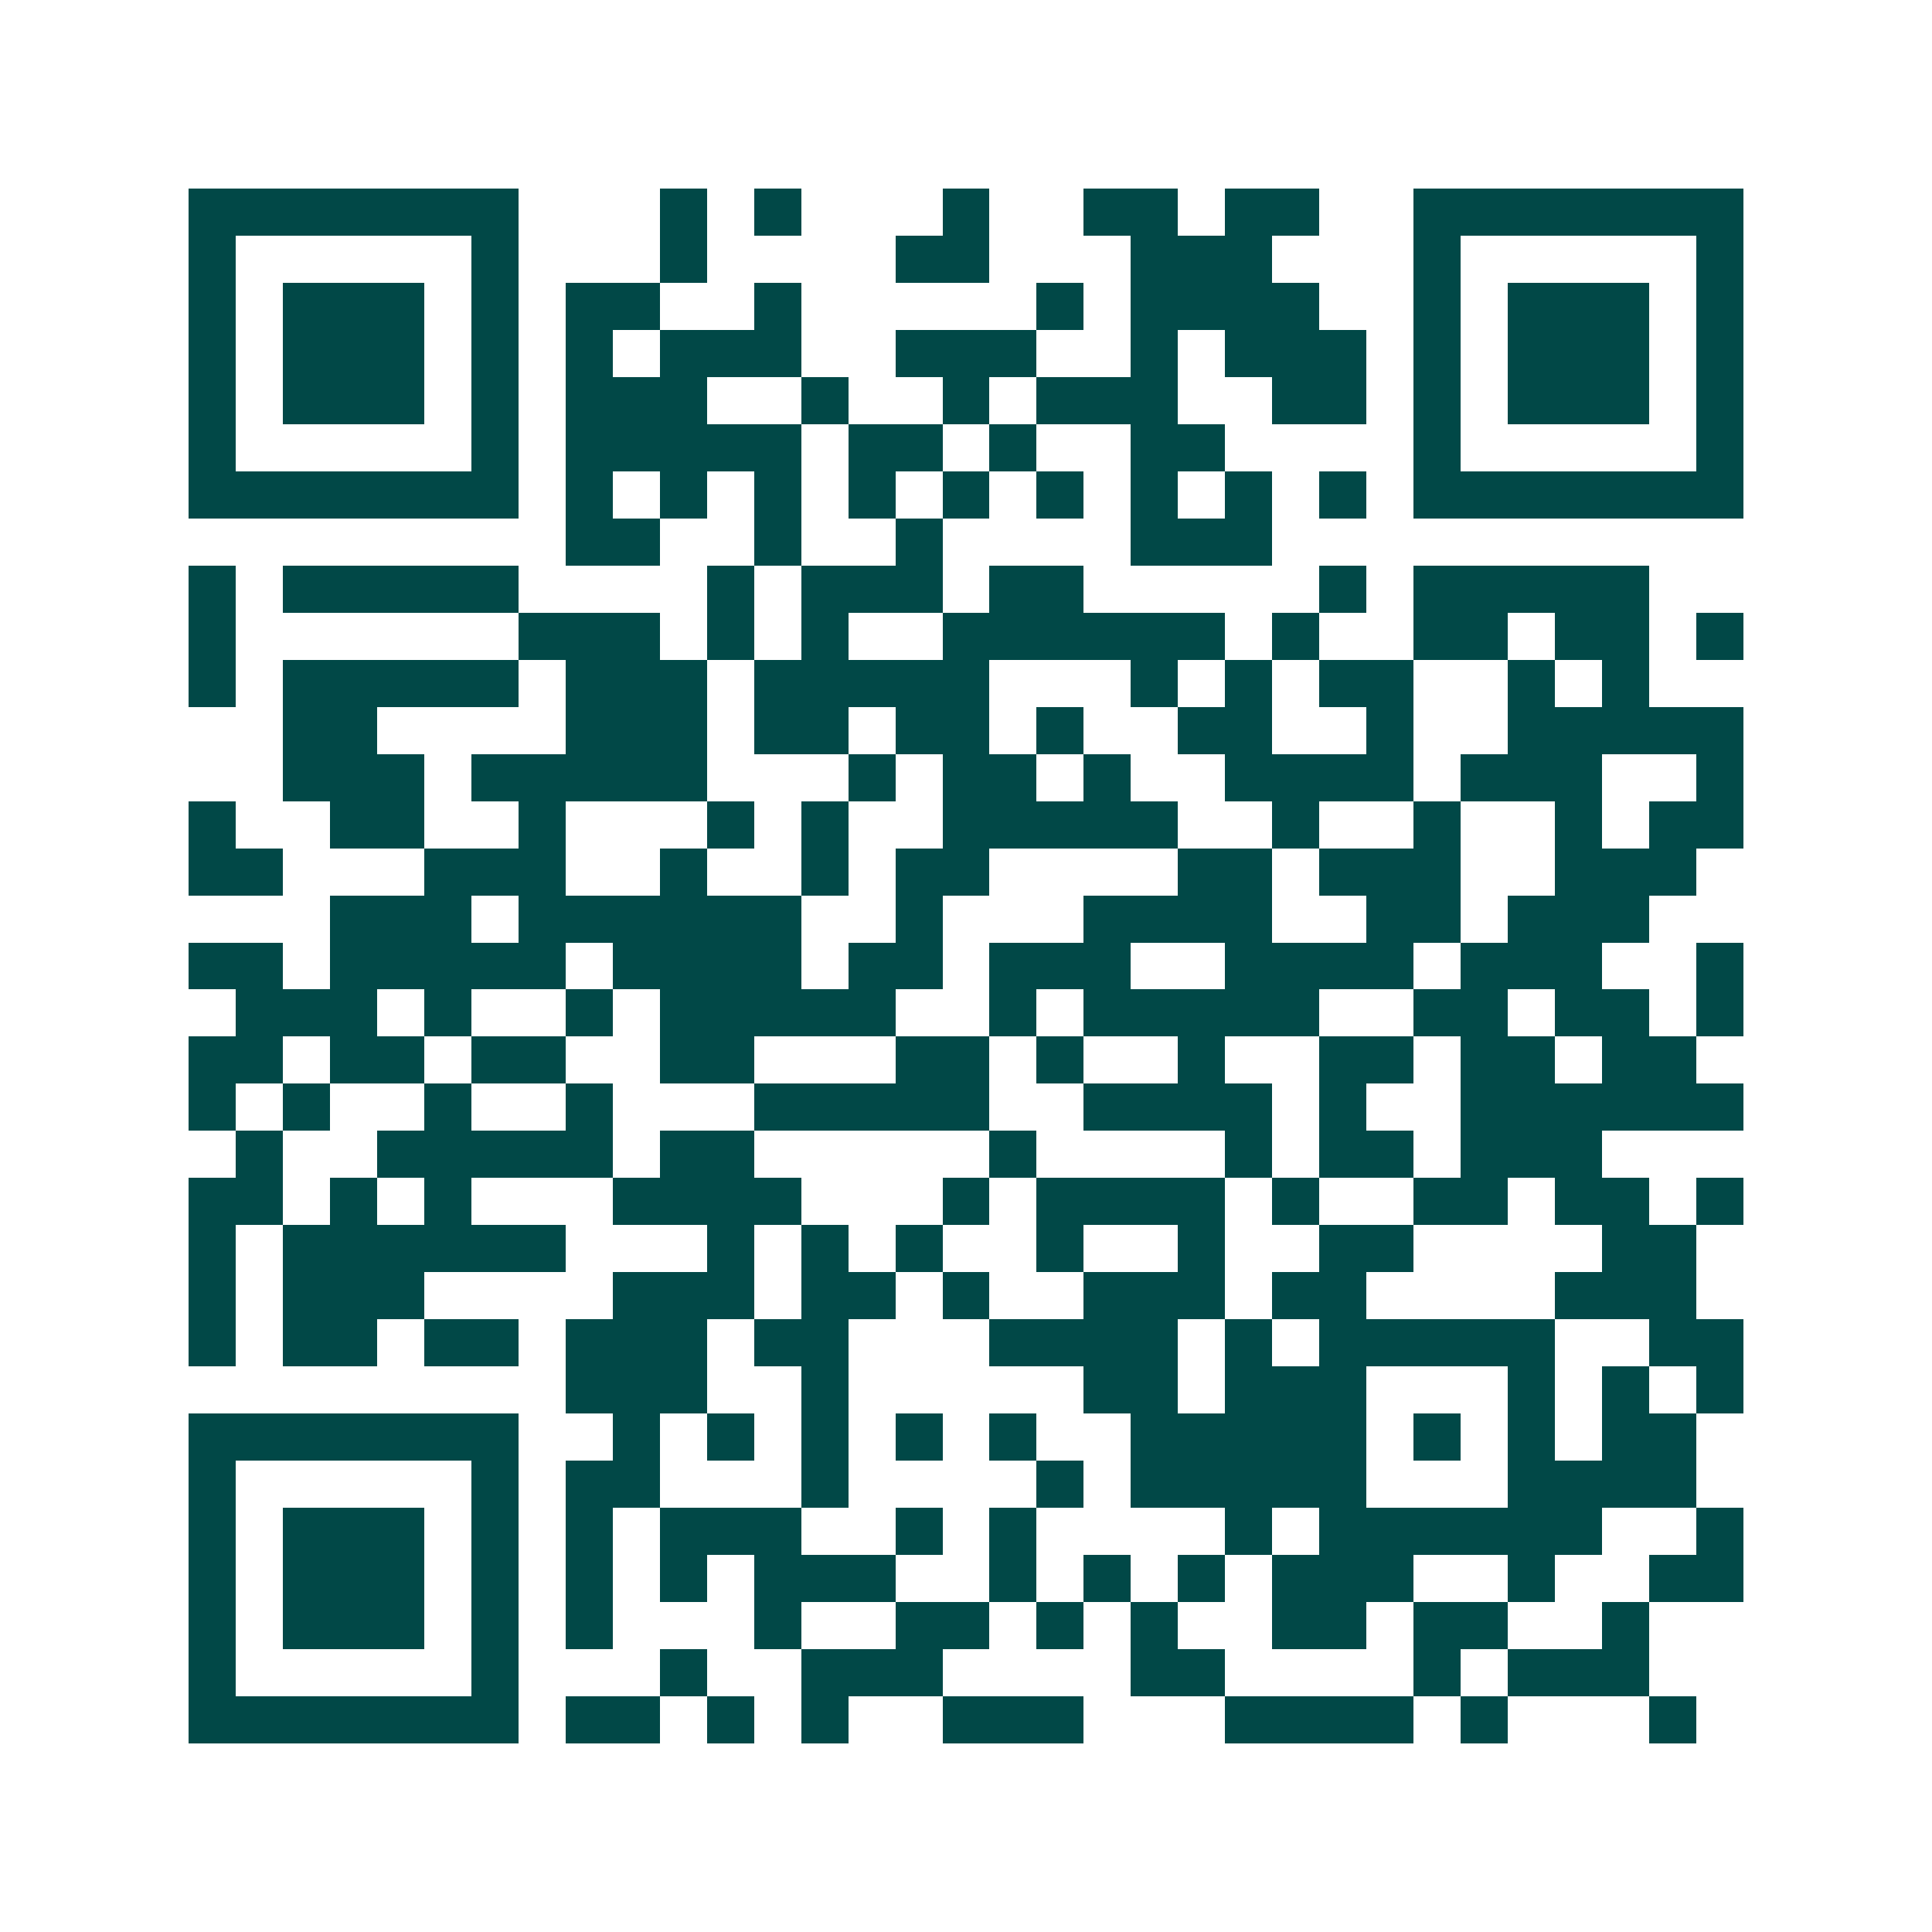 <svg xmlns="http://www.w3.org/2000/svg" width="200" height="200" viewBox="0 0 41 41" shape-rendering="crispEdges"><path fill="#ffffff" d="M0 0h41v41H0z"/><path stroke="#014847" d="M4 4.5h7m3 0h1m1 0h1m3 0h1m2 0h2m1 0h2m2 0h7M4 5.5h1m5 0h1m3 0h1m4 0h2m3 0h3m3 0h1m5 0h1M4 6.5h1m1 0h3m1 0h1m1 0h2m2 0h1m5 0h1m1 0h4m2 0h1m1 0h3m1 0h1M4 7.5h1m1 0h3m1 0h1m1 0h1m1 0h3m2 0h3m2 0h1m1 0h3m1 0h1m1 0h3m1 0h1M4 8.5h1m1 0h3m1 0h1m1 0h3m2 0h1m2 0h1m1 0h3m2 0h2m1 0h1m1 0h3m1 0h1M4 9.5h1m5 0h1m1 0h5m1 0h2m1 0h1m2 0h2m4 0h1m5 0h1M4 10.5h7m1 0h1m1 0h1m1 0h1m1 0h1m1 0h1m1 0h1m1 0h1m1 0h1m1 0h1m1 0h7M12 11.5h2m2 0h1m2 0h1m4 0h3M4 12.5h1m1 0h5m4 0h1m1 0h3m1 0h2m5 0h1m1 0h5M4 13.5h1m6 0h3m1 0h1m1 0h1m2 0h6m1 0h1m2 0h2m1 0h2m1 0h1M4 14.5h1m1 0h5m1 0h3m1 0h5m3 0h1m1 0h1m1 0h2m2 0h1m1 0h1M6 15.5h2m4 0h3m1 0h2m1 0h2m1 0h1m2 0h2m2 0h1m2 0h5M6 16.5h3m1 0h5m3 0h1m1 0h2m1 0h1m2 0h4m1 0h3m2 0h1M4 17.5h1m2 0h2m2 0h1m3 0h1m1 0h1m2 0h5m2 0h1m2 0h1m2 0h1m1 0h2M4 18.5h2m3 0h3m2 0h1m2 0h1m1 0h2m4 0h2m1 0h3m2 0h3M7 19.5h3m1 0h6m2 0h1m3 0h4m2 0h2m1 0h3M4 20.5h2m1 0h5m1 0h4m1 0h2m1 0h3m2 0h4m1 0h3m2 0h1M5 21.5h3m1 0h1m2 0h1m1 0h5m2 0h1m1 0h5m2 0h2m1 0h2m1 0h1M4 22.5h2m1 0h2m1 0h2m2 0h2m3 0h2m1 0h1m2 0h1m2 0h2m1 0h2m1 0h2M4 23.5h1m1 0h1m2 0h1m2 0h1m3 0h5m2 0h4m1 0h1m2 0h6M5 24.5h1m2 0h5m1 0h2m5 0h1m4 0h1m1 0h2m1 0h3M4 25.5h2m1 0h1m1 0h1m3 0h4m3 0h1m1 0h4m1 0h1m2 0h2m1 0h2m1 0h1M4 26.5h1m1 0h6m3 0h1m1 0h1m1 0h1m2 0h1m2 0h1m2 0h2m4 0h2M4 27.5h1m1 0h3m4 0h3m1 0h2m1 0h1m2 0h3m1 0h2m4 0h3M4 28.5h1m1 0h2m1 0h2m1 0h3m1 0h2m3 0h4m1 0h1m1 0h5m2 0h2M12 29.5h3m2 0h1m5 0h2m1 0h3m3 0h1m1 0h1m1 0h1M4 30.5h7m2 0h1m1 0h1m1 0h1m1 0h1m1 0h1m2 0h5m1 0h1m1 0h1m1 0h2M4 31.5h1m5 0h1m1 0h2m3 0h1m4 0h1m1 0h5m3 0h4M4 32.5h1m1 0h3m1 0h1m1 0h1m1 0h3m2 0h1m1 0h1m4 0h1m1 0h6m2 0h1M4 33.5h1m1 0h3m1 0h1m1 0h1m1 0h1m1 0h3m2 0h1m1 0h1m1 0h1m1 0h3m2 0h1m2 0h2M4 34.5h1m1 0h3m1 0h1m1 0h1m3 0h1m2 0h2m1 0h1m1 0h1m2 0h2m1 0h2m2 0h1M4 35.5h1m5 0h1m3 0h1m2 0h3m4 0h2m4 0h1m1 0h3M4 36.5h7m1 0h2m1 0h1m1 0h1m2 0h3m3 0h4m1 0h1m3 0h1"/></svg>
